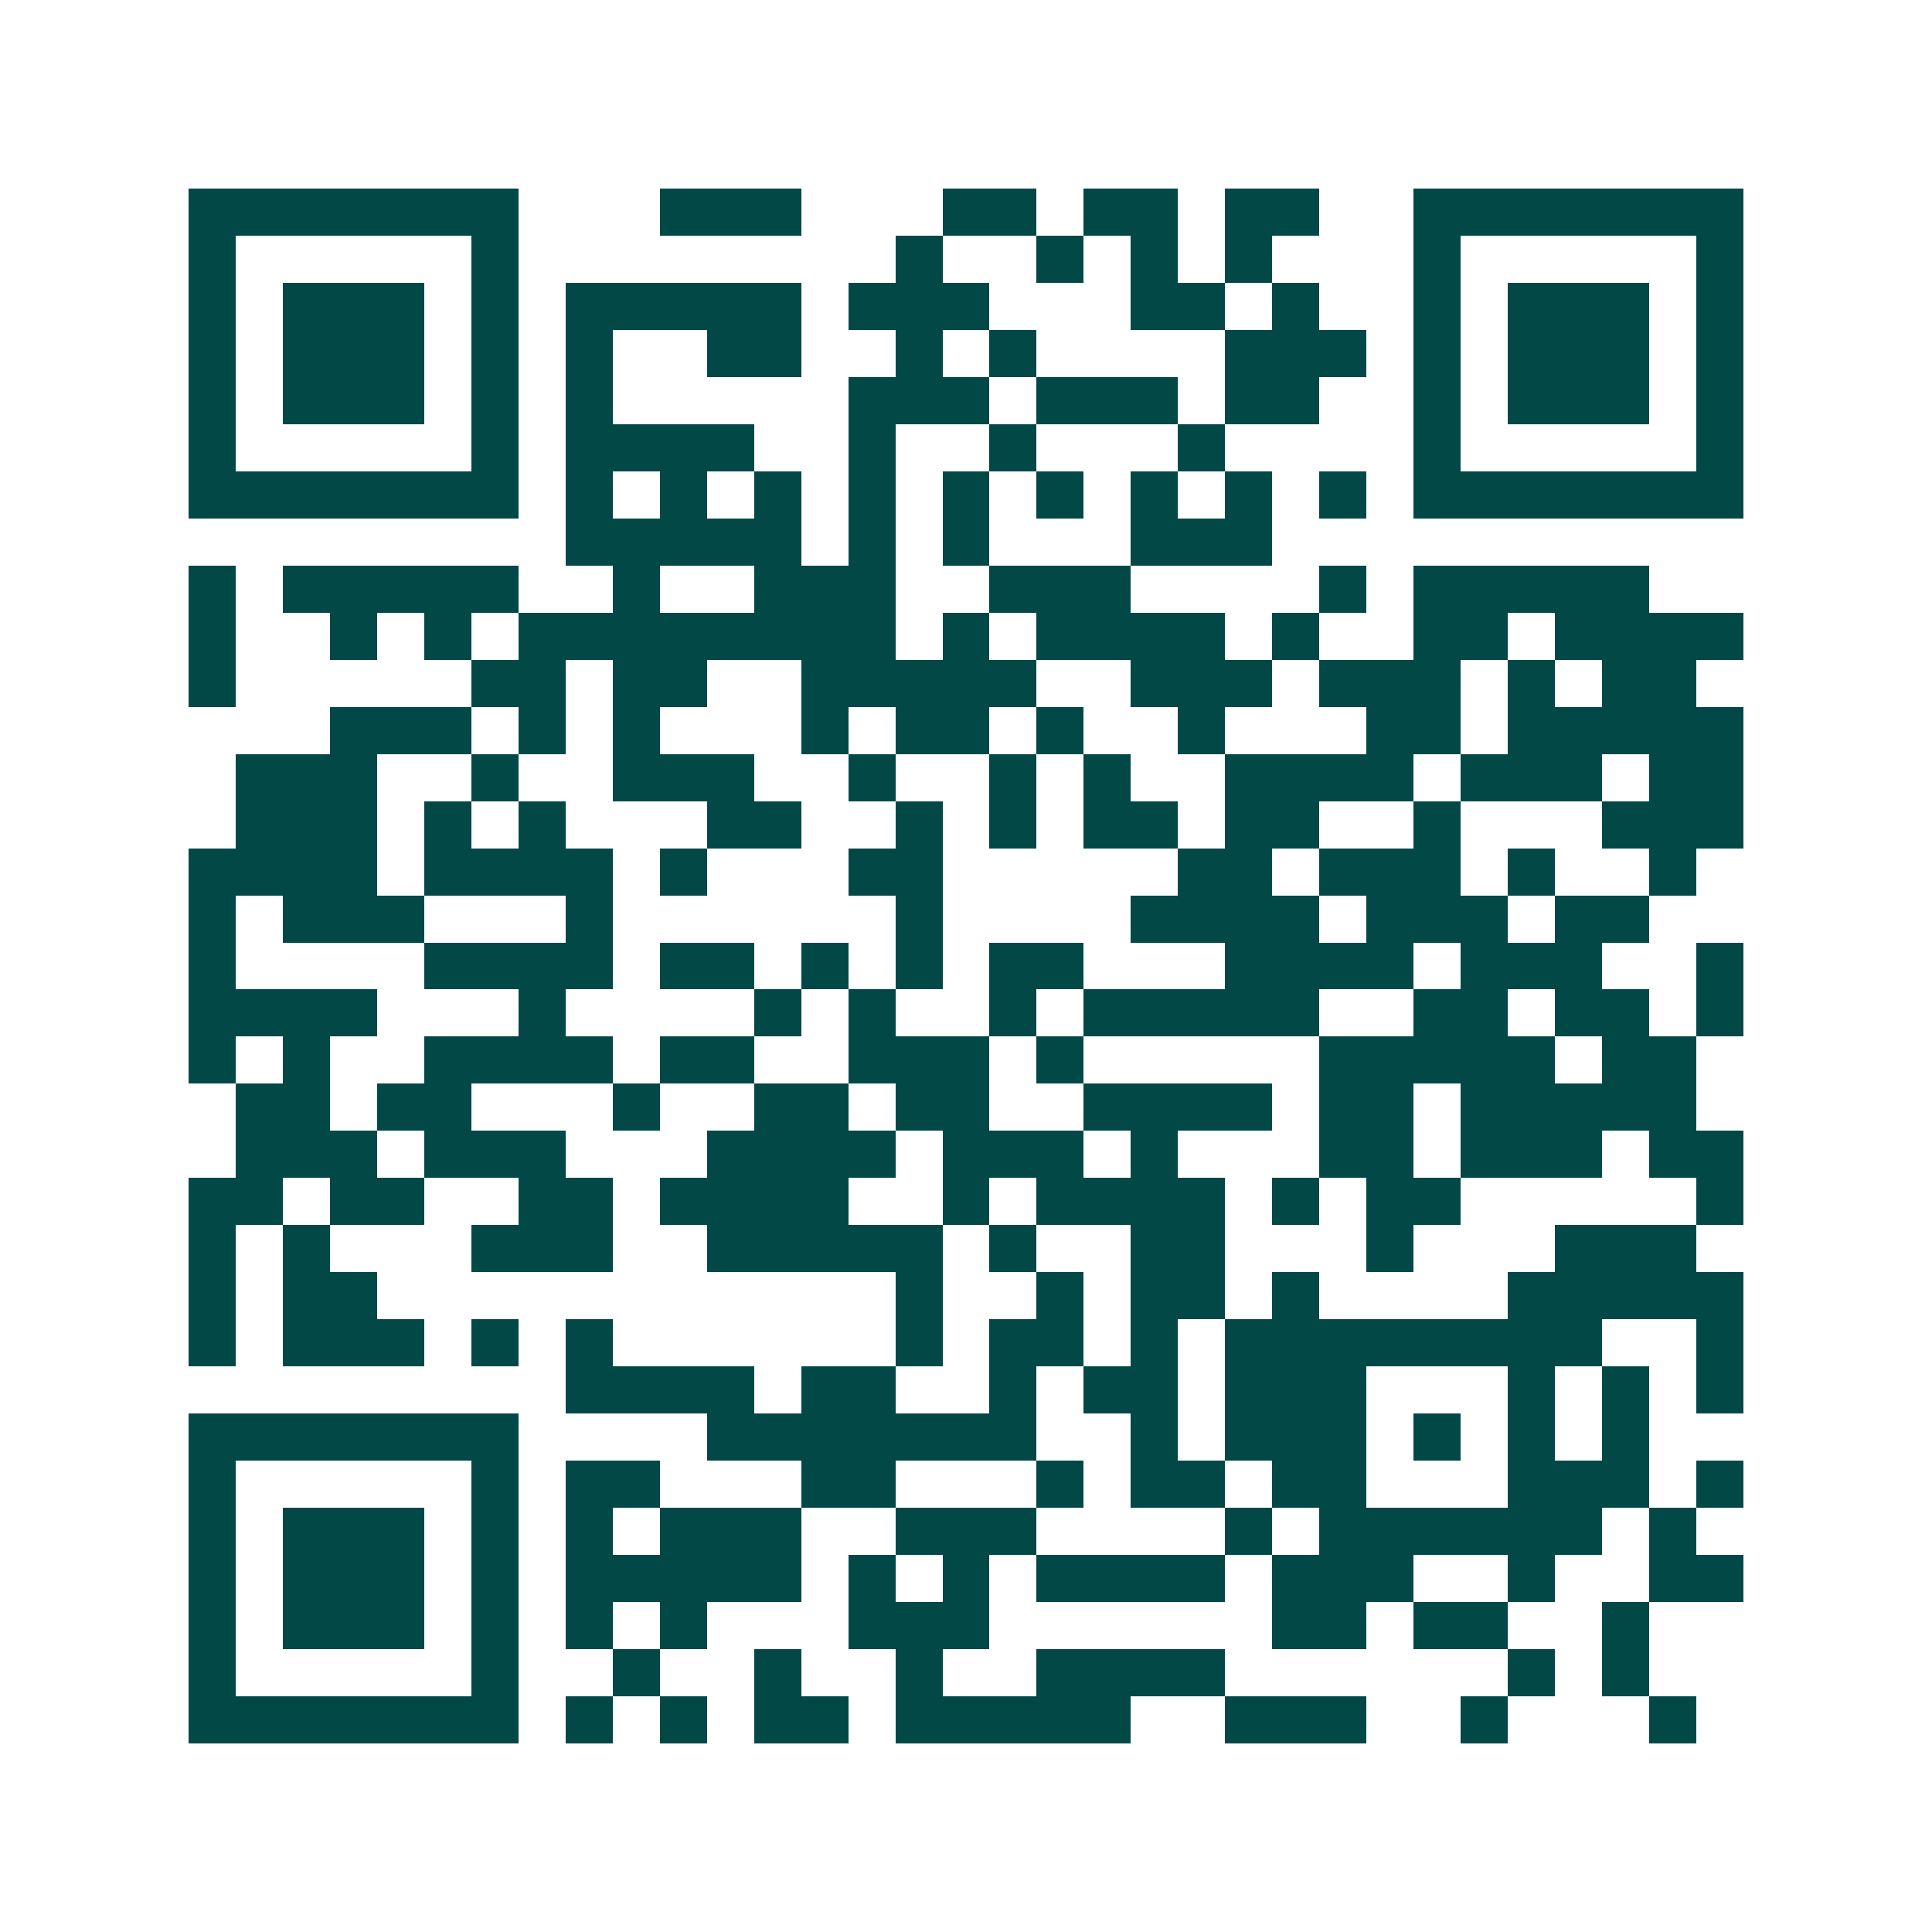 <svg xmlns="http://www.w3.org/2000/svg" width="200" height="200" viewBox="0 0 41 41" shape-rendering="crispEdges"><path fill="#ffffff" d="M0 0h41v41H0z"/><path stroke="#014847" d="M4 4.5h7m3 0h3m3 0h2m1 0h2m1 0h2m2 0h7M4 5.5h1m5 0h1m8 0h1m2 0h1m1 0h1m1 0h1m3 0h1m5 0h1M4 6.5h1m1 0h3m1 0h1m1 0h5m1 0h3m3 0h2m1 0h1m2 0h1m1 0h3m1 0h1M4 7.5h1m1 0h3m1 0h1m1 0h1m2 0h2m2 0h1m1 0h1m4 0h3m1 0h1m1 0h3m1 0h1M4 8.5h1m1 0h3m1 0h1m1 0h1m5 0h3m1 0h3m1 0h2m2 0h1m1 0h3m1 0h1M4 9.5h1m5 0h1m1 0h4m2 0h1m2 0h1m3 0h1m4 0h1m5 0h1M4 10.5h7m1 0h1m1 0h1m1 0h1m1 0h1m1 0h1m1 0h1m1 0h1m1 0h1m1 0h1m1 0h7M12 11.5h5m1 0h1m1 0h1m3 0h3M4 12.5h1m1 0h5m2 0h1m2 0h3m2 0h3m4 0h1m1 0h5M4 13.5h1m2 0h1m1 0h1m1 0h8m1 0h1m1 0h4m1 0h1m2 0h2m1 0h4M4 14.5h1m5 0h2m1 0h2m2 0h5m2 0h3m1 0h3m1 0h1m1 0h2M7 15.5h3m1 0h1m1 0h1m3 0h1m1 0h2m1 0h1m2 0h1m3 0h2m1 0h5M5 16.5h3m2 0h1m2 0h3m2 0h1m2 0h1m1 0h1m2 0h4m1 0h3m1 0h2M5 17.5h3m1 0h1m1 0h1m3 0h2m2 0h1m1 0h1m1 0h2m1 0h2m2 0h1m3 0h3M4 18.5h4m1 0h4m1 0h1m3 0h2m5 0h2m1 0h3m1 0h1m2 0h1M4 19.5h1m1 0h3m3 0h1m6 0h1m4 0h4m1 0h3m1 0h2M4 20.5h1m4 0h4m1 0h2m1 0h1m1 0h1m1 0h2m3 0h4m1 0h3m2 0h1M4 21.5h4m3 0h1m4 0h1m1 0h1m2 0h1m1 0h5m2 0h2m1 0h2m1 0h1M4 22.5h1m1 0h1m2 0h4m1 0h2m2 0h3m1 0h1m5 0h5m1 0h2M5 23.5h2m1 0h2m3 0h1m2 0h2m1 0h2m2 0h4m1 0h2m1 0h5M5 24.5h3m1 0h3m3 0h4m1 0h3m1 0h1m3 0h2m1 0h3m1 0h2M4 25.5h2m1 0h2m2 0h2m1 0h4m2 0h1m1 0h4m1 0h1m1 0h2m5 0h1M4 26.5h1m1 0h1m3 0h3m2 0h5m1 0h1m2 0h2m3 0h1m3 0h3M4 27.5h1m1 0h2m11 0h1m2 0h1m1 0h2m1 0h1m4 0h5M4 28.5h1m1 0h3m1 0h1m1 0h1m6 0h1m1 0h2m1 0h1m1 0h8m2 0h1M12 29.5h4m1 0h2m2 0h1m1 0h2m1 0h3m3 0h1m1 0h1m1 0h1M4 30.5h7m4 0h7m2 0h1m1 0h3m1 0h1m1 0h1m1 0h1M4 31.5h1m5 0h1m1 0h2m3 0h2m3 0h1m1 0h2m1 0h2m3 0h3m1 0h1M4 32.5h1m1 0h3m1 0h1m1 0h1m1 0h3m2 0h3m4 0h1m1 0h6m1 0h1M4 33.5h1m1 0h3m1 0h1m1 0h5m1 0h1m1 0h1m1 0h4m1 0h3m2 0h1m2 0h2M4 34.5h1m1 0h3m1 0h1m1 0h1m1 0h1m3 0h3m6 0h2m1 0h2m2 0h1M4 35.5h1m5 0h1m2 0h1m2 0h1m2 0h1m2 0h4m6 0h1m1 0h1M4 36.5h7m1 0h1m1 0h1m1 0h2m1 0h5m2 0h3m2 0h1m3 0h1"/></svg>
